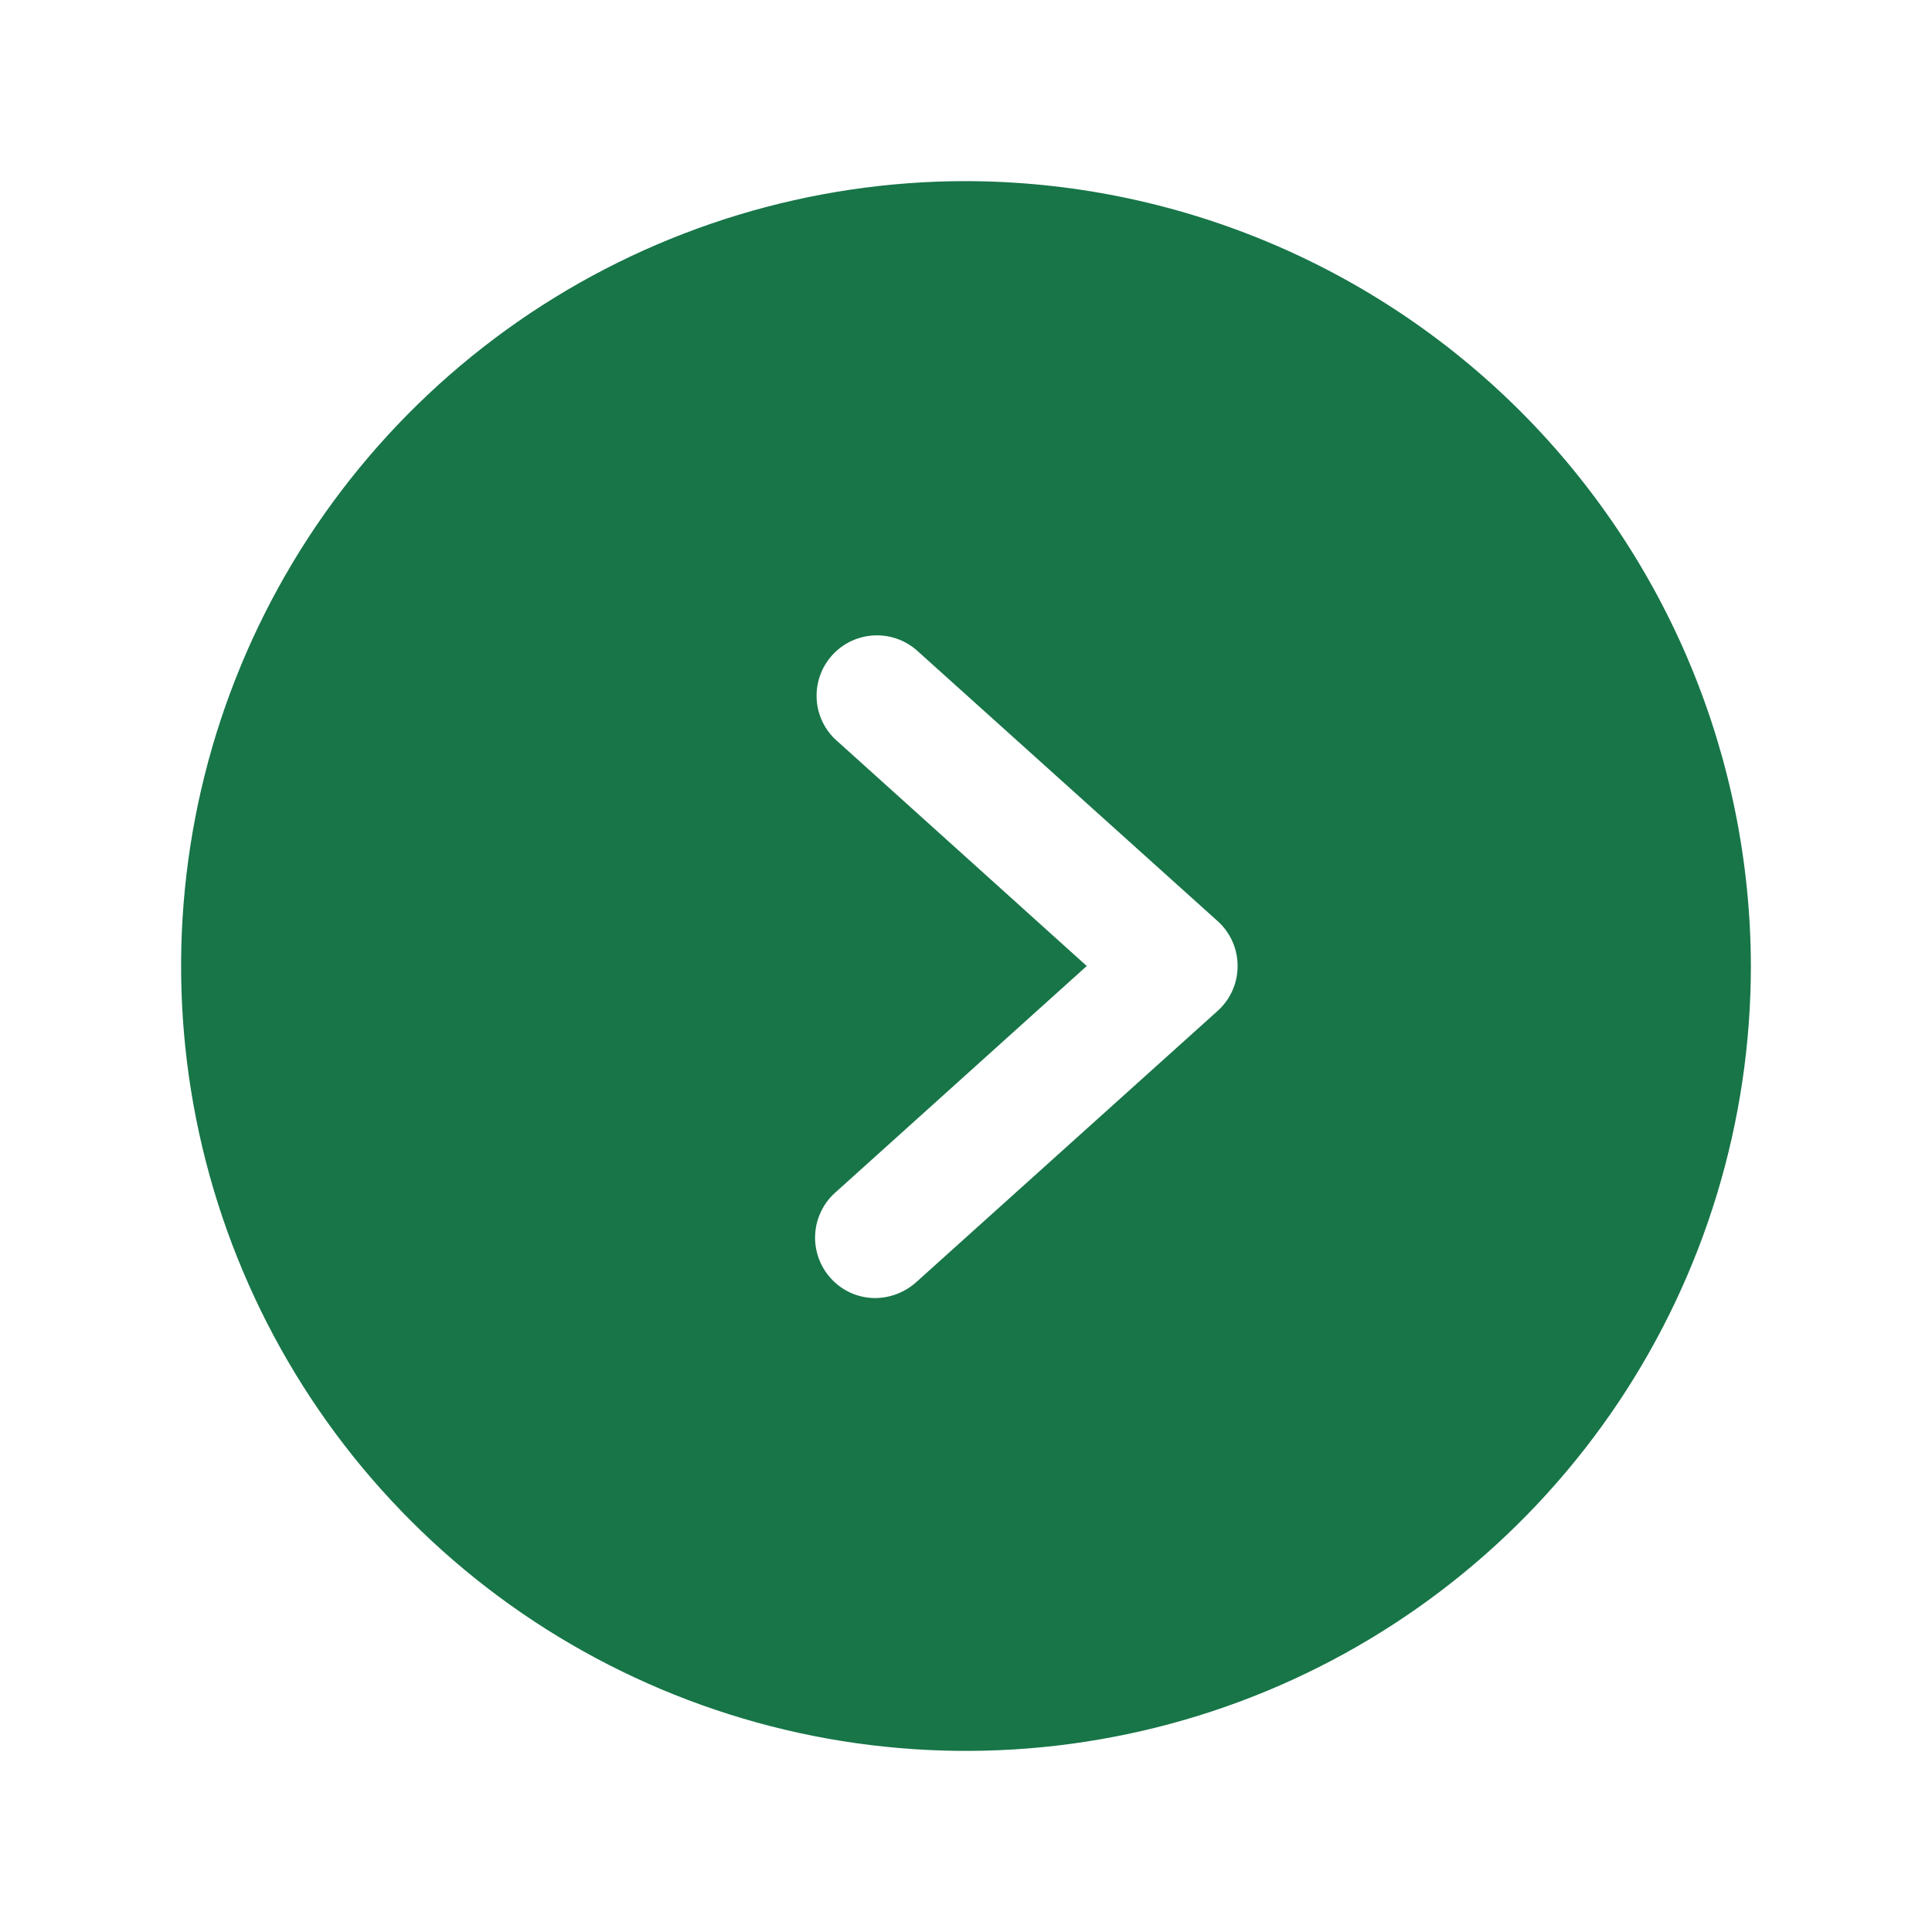 <svg width="24" height="24" viewBox="0 0 24 24" fill="none" xmlns="http://www.w3.org/2000/svg">
<path d="M12 2.25C10.072 2.25 8.187 2.822 6.583 3.893C4.98 4.965 3.73 6.487 2.992 8.269C2.254 10.05 2.061 12.011 2.437 13.902C2.814 15.793 3.742 17.531 5.106 18.894C6.469 20.258 8.207 21.186 10.098 21.563C11.989 21.939 13.95 21.746 15.731 21.008C17.513 20.27 19.035 19.02 20.107 17.417C21.178 15.813 21.75 13.928 21.75 12C21.745 9.416 20.716 6.939 18.889 5.111C17.061 3.284 14.584 2.255 12 2.25ZM15.131 12.553L11.381 15.928C11.242 16.053 11.062 16.123 10.875 16.125C10.771 16.125 10.668 16.104 10.572 16.062C10.477 16.02 10.392 15.958 10.322 15.881C10.255 15.808 10.204 15.723 10.17 15.631C10.137 15.538 10.121 15.44 10.126 15.341C10.13 15.243 10.154 15.146 10.196 15.057C10.237 14.968 10.296 14.887 10.369 14.821L13.5 12L10.369 9.178C10.23 9.042 10.149 8.857 10.144 8.663C10.139 8.468 10.209 8.279 10.341 8.136C10.472 7.992 10.654 7.906 10.848 7.894C11.042 7.882 11.233 7.946 11.381 8.072L15.131 11.447C15.208 11.517 15.269 11.603 15.311 11.698C15.353 11.793 15.374 11.896 15.374 12C15.374 12.104 15.353 12.207 15.311 12.302C15.269 12.397 15.208 12.483 15.131 12.553Z" fill="#177548"/>
</svg>
